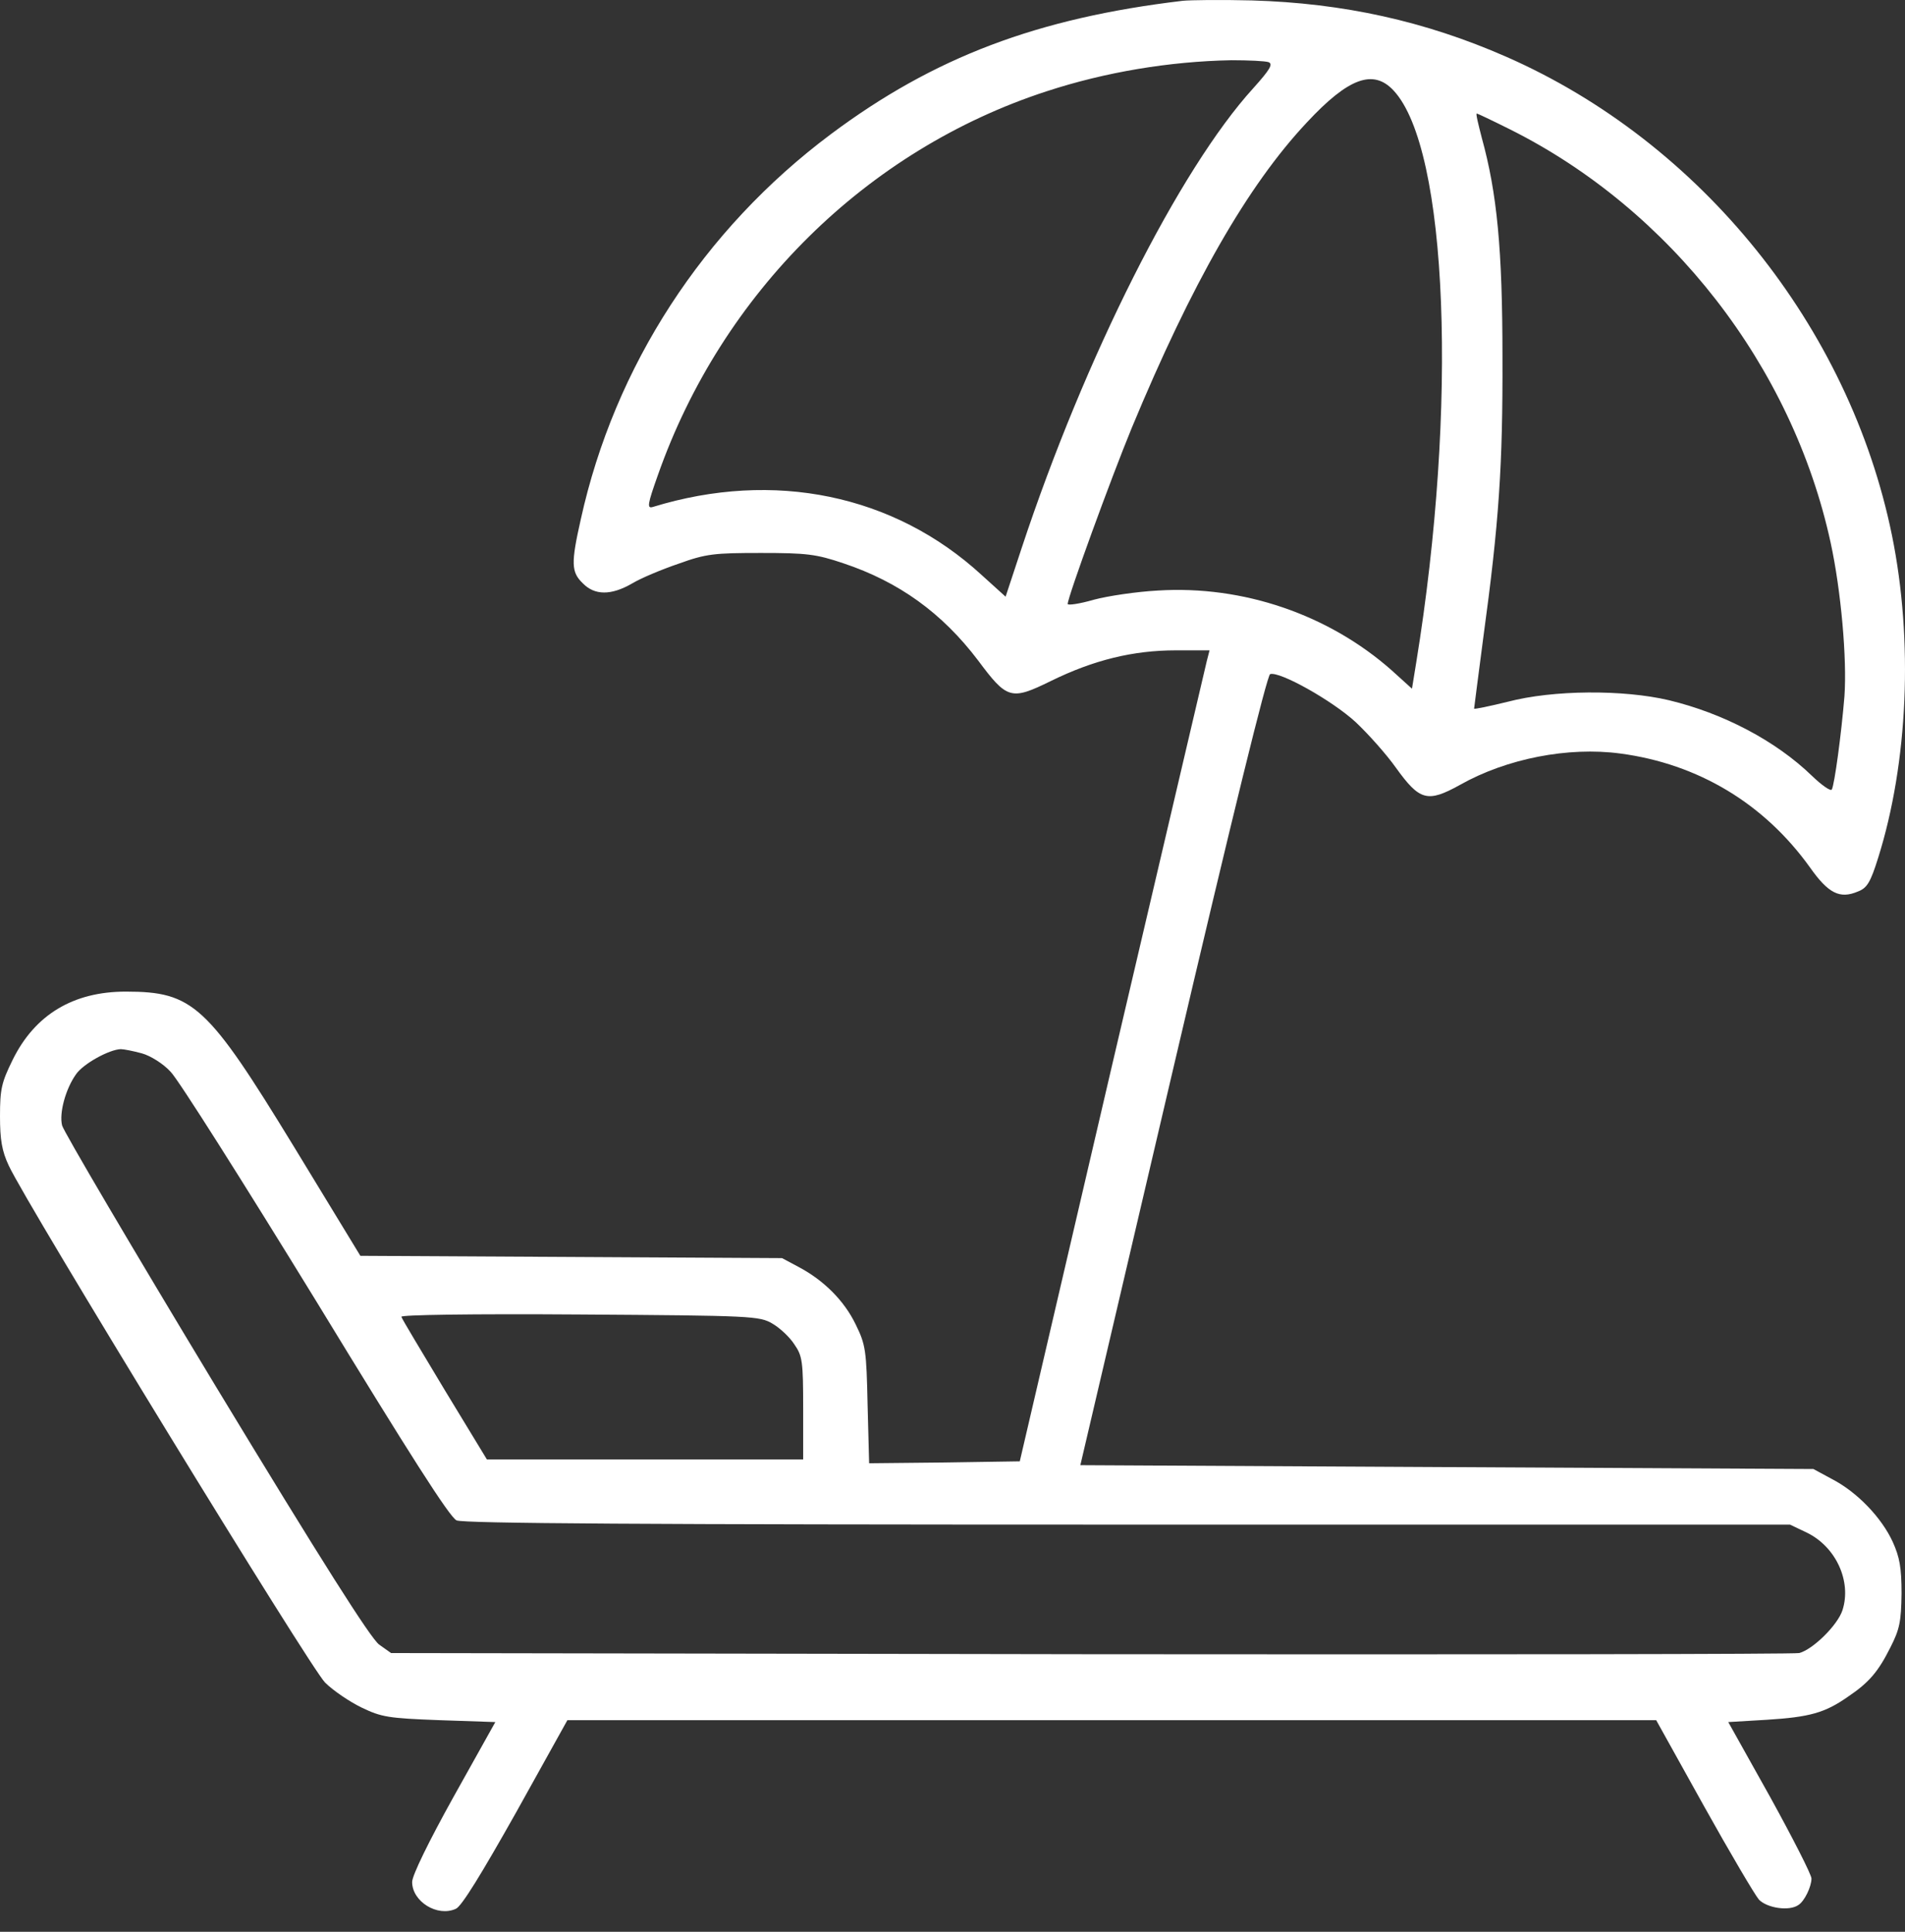 <?xml version="1.0" encoding="UTF-8"?> <svg xmlns="http://www.w3.org/2000/svg" width="72" height="73" viewBox="0 0 72 73" fill="none"><rect x="0" y="0" width="72" height="73" fill="#333333" stroke="none"/><path d="M44.701 0.03C39.209 0.682 35.297 2.16 31.399 5.073C26.574 8.681 23.227 13.839 21.952 19.621C21.575 21.287 21.59 21.62 22.025 22.04C22.474 22.504 23.097 22.504 23.879 22.055C24.212 21.852 25.009 21.519 25.647 21.302C26.69 20.925 26.995 20.896 28.762 20.896C30.487 20.896 30.849 20.939 31.878 21.287C33.964 21.983 35.602 23.156 36.964 24.953C38.065 26.431 38.21 26.474 39.717 25.735C41.34 24.938 42.832 24.576 44.44 24.576H45.715L45.614 24.967C45.556 25.199 43.948 32.082 42.021 40.298L38.543 55.222L35.688 55.266L32.849 55.295L32.791 53.092C32.747 51.02 32.718 50.817 32.341 50.049C31.907 49.151 31.139 48.383 30.182 47.876L29.559 47.543L21.59 47.499L13.62 47.456L11.114 43.34C7.839 37.979 7.303 37.472 4.753 37.472C2.768 37.472 1.319 38.342 0.478 40.051C0.058 40.906 0 41.153 0 42.181C0 43.065 0.072 43.5 0.333 44.05C1 45.499 11.737 63.047 12.287 63.583C12.592 63.887 13.215 64.307 13.664 64.525C14.417 64.887 14.664 64.93 16.605 65.003L18.721 65.075L17.142 67.901C16.2 69.596 15.577 70.871 15.577 71.118C15.577 71.857 16.533 72.451 17.228 72.132C17.446 72.045 18.214 70.784 19.503 68.495L21.445 65.003H42.021H62.596L64.393 68.234C65.378 70.002 66.32 71.596 66.479 71.784C66.784 72.103 67.624 72.233 67.972 71.987C68.204 71.842 68.465 71.291 68.465 70.987C68.465 70.842 67.755 69.451 66.9 67.901L65.32 65.075L66.784 64.988C68.392 64.887 68.972 64.728 69.841 64.119C70.638 63.583 70.986 63.177 71.45 62.25C71.797 61.569 71.855 61.279 71.87 60.221C71.87 59.236 71.797 58.845 71.536 58.265C71.116 57.352 70.203 56.396 69.261 55.903L68.537 55.512L54.685 55.44L40.832 55.367L44.325 40.457C46.585 30.807 47.889 25.518 48.005 25.474C48.367 25.359 50.352 26.474 51.236 27.286C51.714 27.735 52.41 28.517 52.758 29.01C53.656 30.256 53.946 30.343 55.177 29.662C56.945 28.662 59.278 28.213 61.234 28.474C64.19 28.865 66.682 30.372 68.407 32.777C69.102 33.763 69.537 33.98 70.218 33.69C70.566 33.56 70.696 33.343 70.986 32.415C72.116 28.822 72.319 24.214 71.507 20.229C69.899 12.347 64.291 5.377 56.931 2.146C53.859 0.798 50.772 0.117 47.309 0.016C46.15 -0.013 44.977 0.001 44.701 0.03ZM47.947 2.349C48.121 2.421 48.005 2.624 47.367 3.334C44.571 6.406 40.992 13.52 38.615 20.707L38.007 22.548L37.094 21.722C33.79 18.693 29.255 17.751 24.676 19.157C24.444 19.229 24.473 19.055 24.865 17.954C27.284 11.072 32.747 5.667 39.557 3.45C41.774 2.725 44.194 2.32 46.541 2.276C47.194 2.276 47.816 2.305 47.947 2.349ZM52.671 3.421C54.728 5.623 55.105 15.346 53.526 25.04L53.366 26.025L52.598 25.33C50.222 23.229 46.991 22.113 43.759 22.316C42.962 22.359 41.876 22.519 41.34 22.663C40.789 22.823 40.354 22.881 40.354 22.823C40.354 22.562 41.992 18.07 42.774 16.172C45.035 10.724 47.15 7.014 49.396 4.624C50.961 2.943 51.903 2.595 52.671 3.421ZM57.061 4.884C63.132 7.913 67.74 13.839 69.189 20.505C69.58 22.301 69.812 24.895 69.711 26.315C69.595 27.735 69.334 29.662 69.233 29.836C69.189 29.908 68.856 29.677 68.479 29.314C67.117 27.996 65.132 26.953 63.074 26.46C61.35 26.054 58.698 26.069 56.989 26.518C56.279 26.692 55.714 26.808 55.714 26.779C55.714 26.75 55.873 25.547 56.061 24.098C56.655 19.751 56.8 17.607 56.786 13.491C56.786 9.42 56.583 7.304 56.003 5.203C55.873 4.696 55.771 4.29 55.815 4.29C55.844 4.29 56.395 4.551 57.061 4.884ZM5.361 39.805C5.68 39.892 6.173 40.196 6.448 40.501C6.738 40.79 9.201 44.688 11.94 49.151C15.475 54.947 16.997 57.338 17.257 57.454C17.518 57.57 24.27 57.613 42.629 57.613H67.653L68.291 57.917C69.392 58.453 69.986 59.758 69.638 60.844C69.45 61.424 68.508 62.337 68.001 62.467C67.812 62.511 55.771 62.525 41.224 62.511L14.78 62.467L14.331 62.148C14.012 61.916 12.171 59.019 8.143 52.368C4.999 47.166 2.391 42.732 2.347 42.529C2.231 42.065 2.478 41.153 2.869 40.602C3.144 40.196 4.13 39.66 4.564 39.646C4.68 39.646 5.042 39.718 5.361 39.805ZM29.197 50.02C29.472 50.18 29.849 50.528 30.023 50.803C30.327 51.237 30.356 51.455 30.356 53.208V55.15H24.386H18.402L16.808 52.527C15.939 51.078 15.185 49.832 15.171 49.76C15.127 49.687 17.823 49.644 21.909 49.673C28.444 49.716 28.704 49.73 29.197 50.02Z" fill="white"></path></svg> 